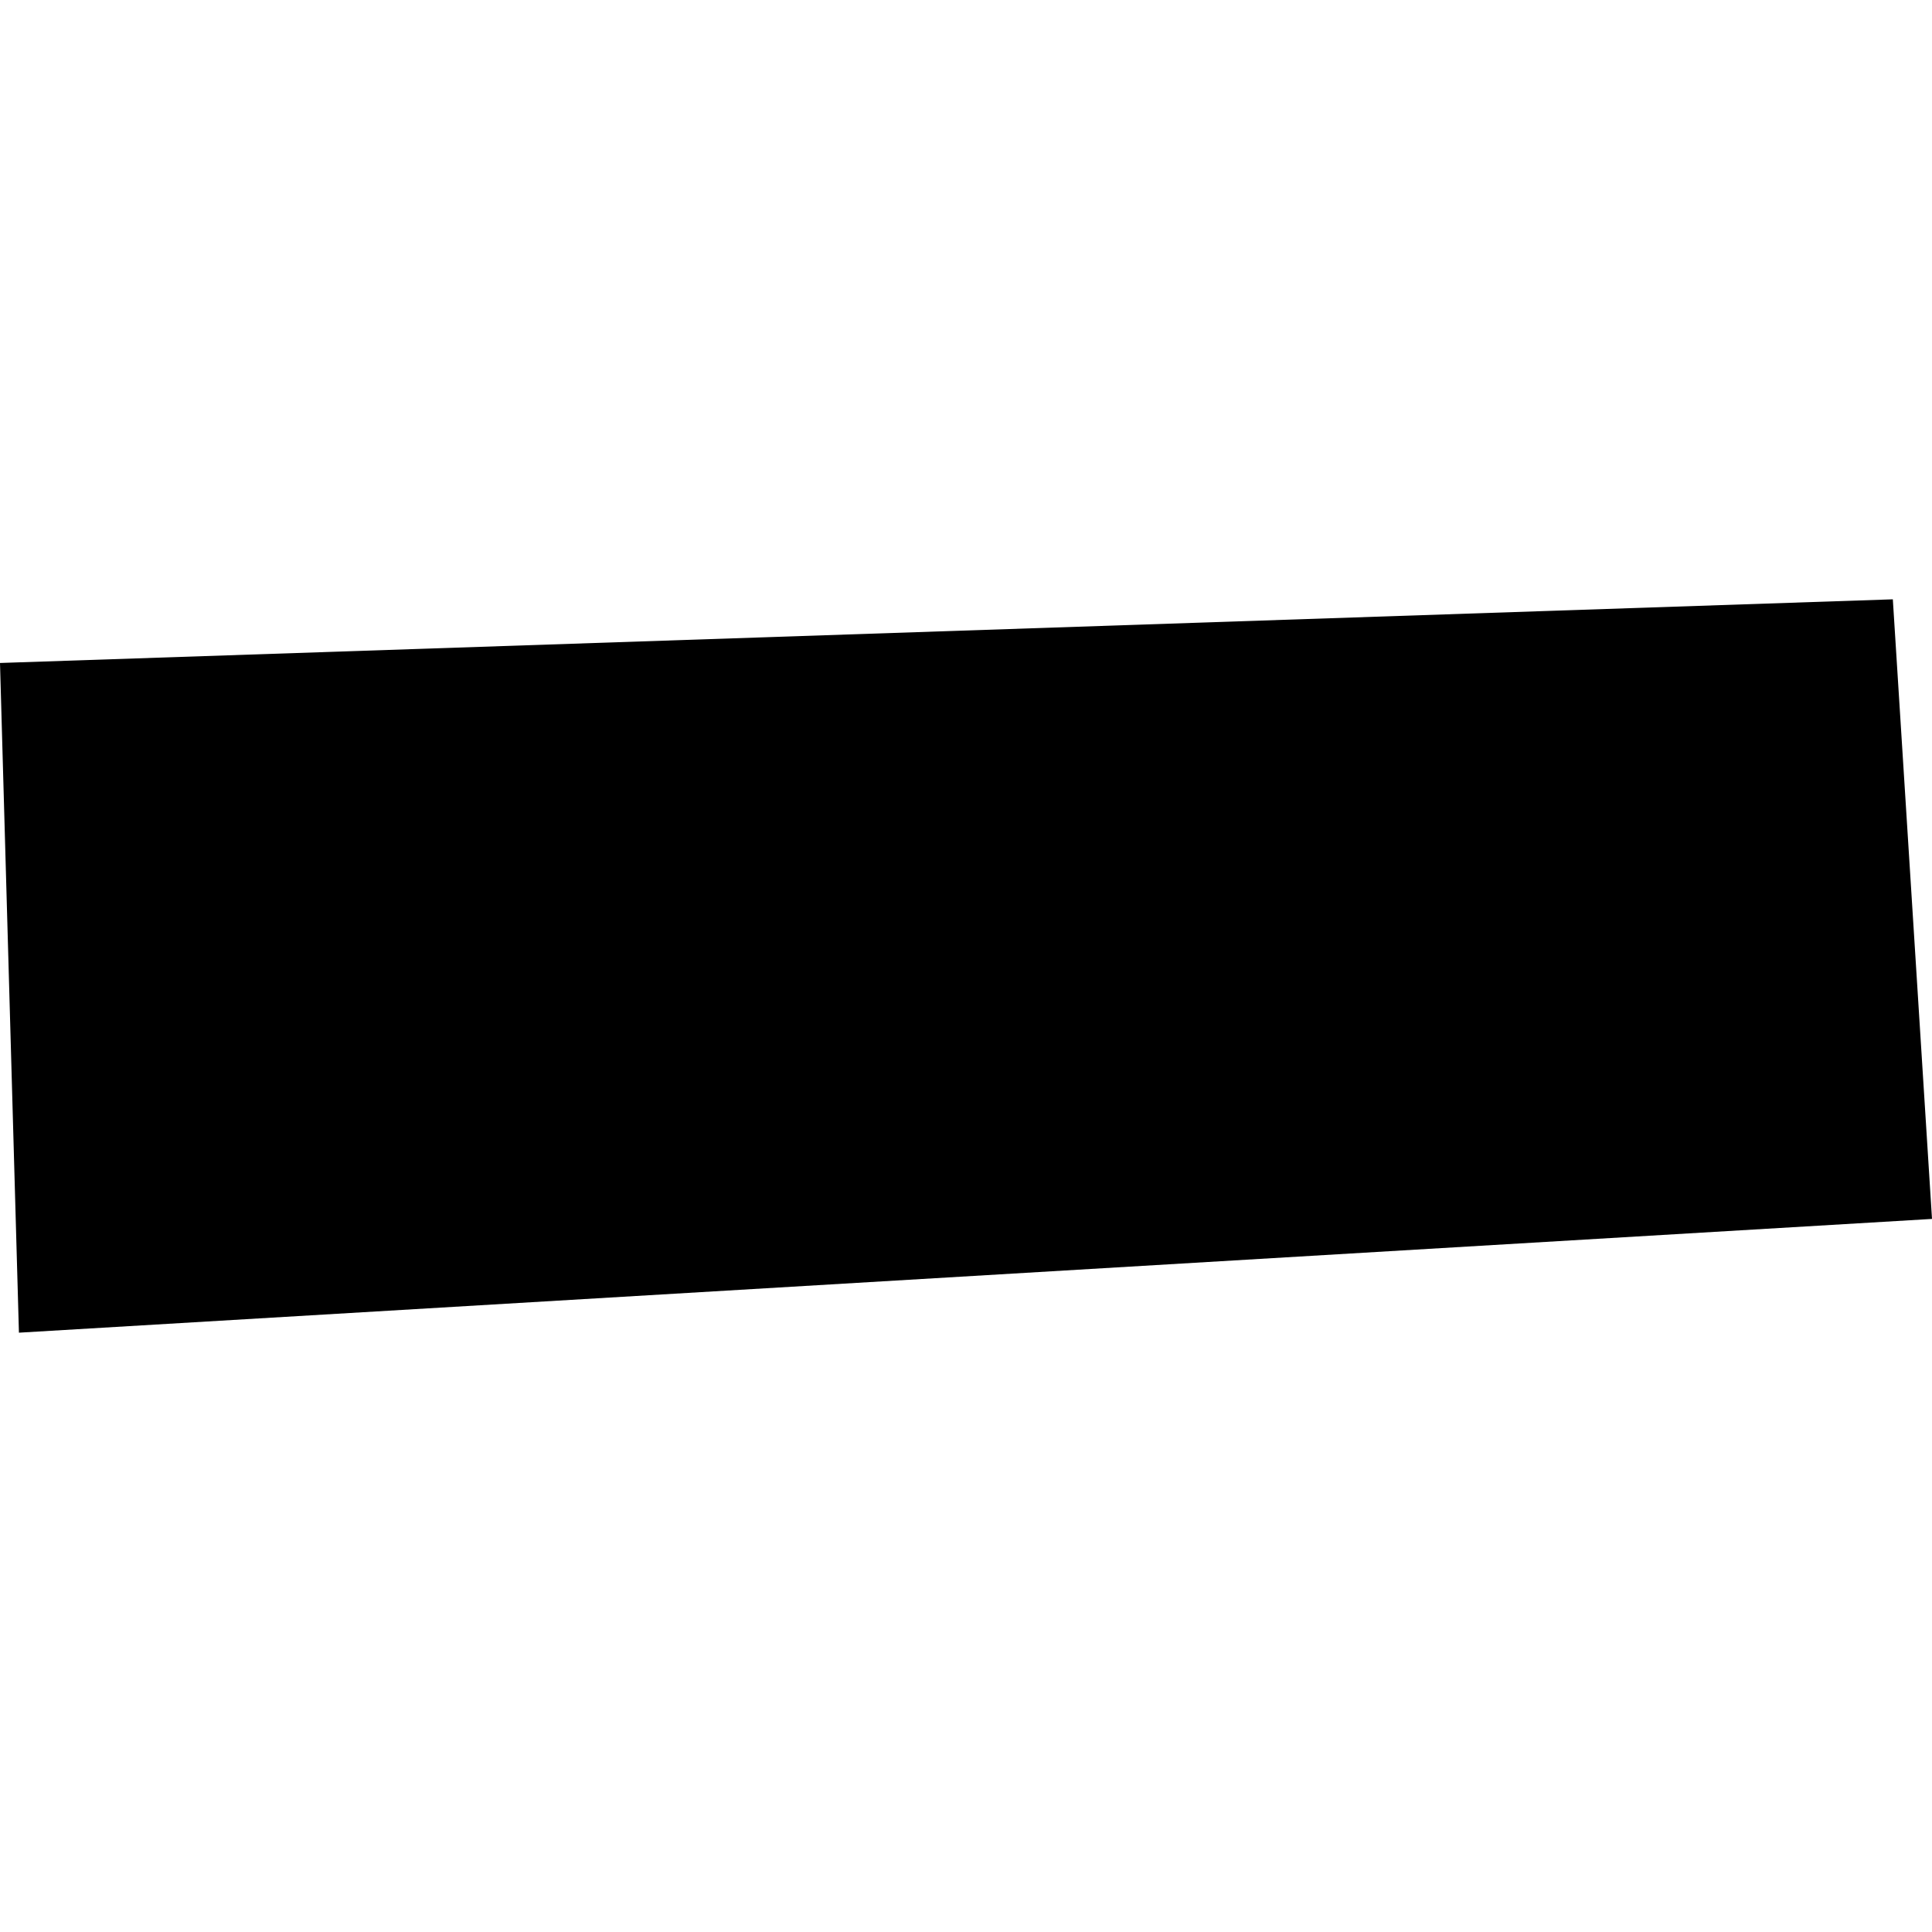 <?xml version="1.0" encoding="utf-8" standalone="no"?>
<!DOCTYPE svg PUBLIC "-//W3C//DTD SVG 1.1//EN"
  "http://www.w3.org/Graphics/SVG/1.1/DTD/svg11.dtd">
<!-- Created with matplotlib (https://matplotlib.org/) -->
<svg height="288pt" version="1.1" viewBox="0 0 288 288" width="288pt" xmlns="http://www.w3.org/2000/svg" xmlns:xlink="http://www.w3.org/1999/xlink">
 <defs>
  <style type="text/css">
*{stroke-linecap:butt;stroke-linejoin:round;}
  </style>
 </defs>
 <g id="figure_1">
  <g id="patch_1">
   <path d="M 0 288 
L 288 288 
L 288 0 
L 0 0 
z
" style="fill:none;opacity:0;"/>
  </g>
  <g id="axes_1">
   <g id="PatchCollection_1">
    <path clip-path="url(#p41b9e54eb2)" d="M 288 181.703 
L 2.823 198.66 
L 0 98.829 
L 282.161 89.34 
L 288 181.703 
"/>
   </g>
  </g>
 </g>
 <defs>
  <clipPath id="p41b9e54eb2">
   <rect height="109.321" width="288" x="0" y="89.34"/>
  </clipPath>
 </defs>
</svg>
